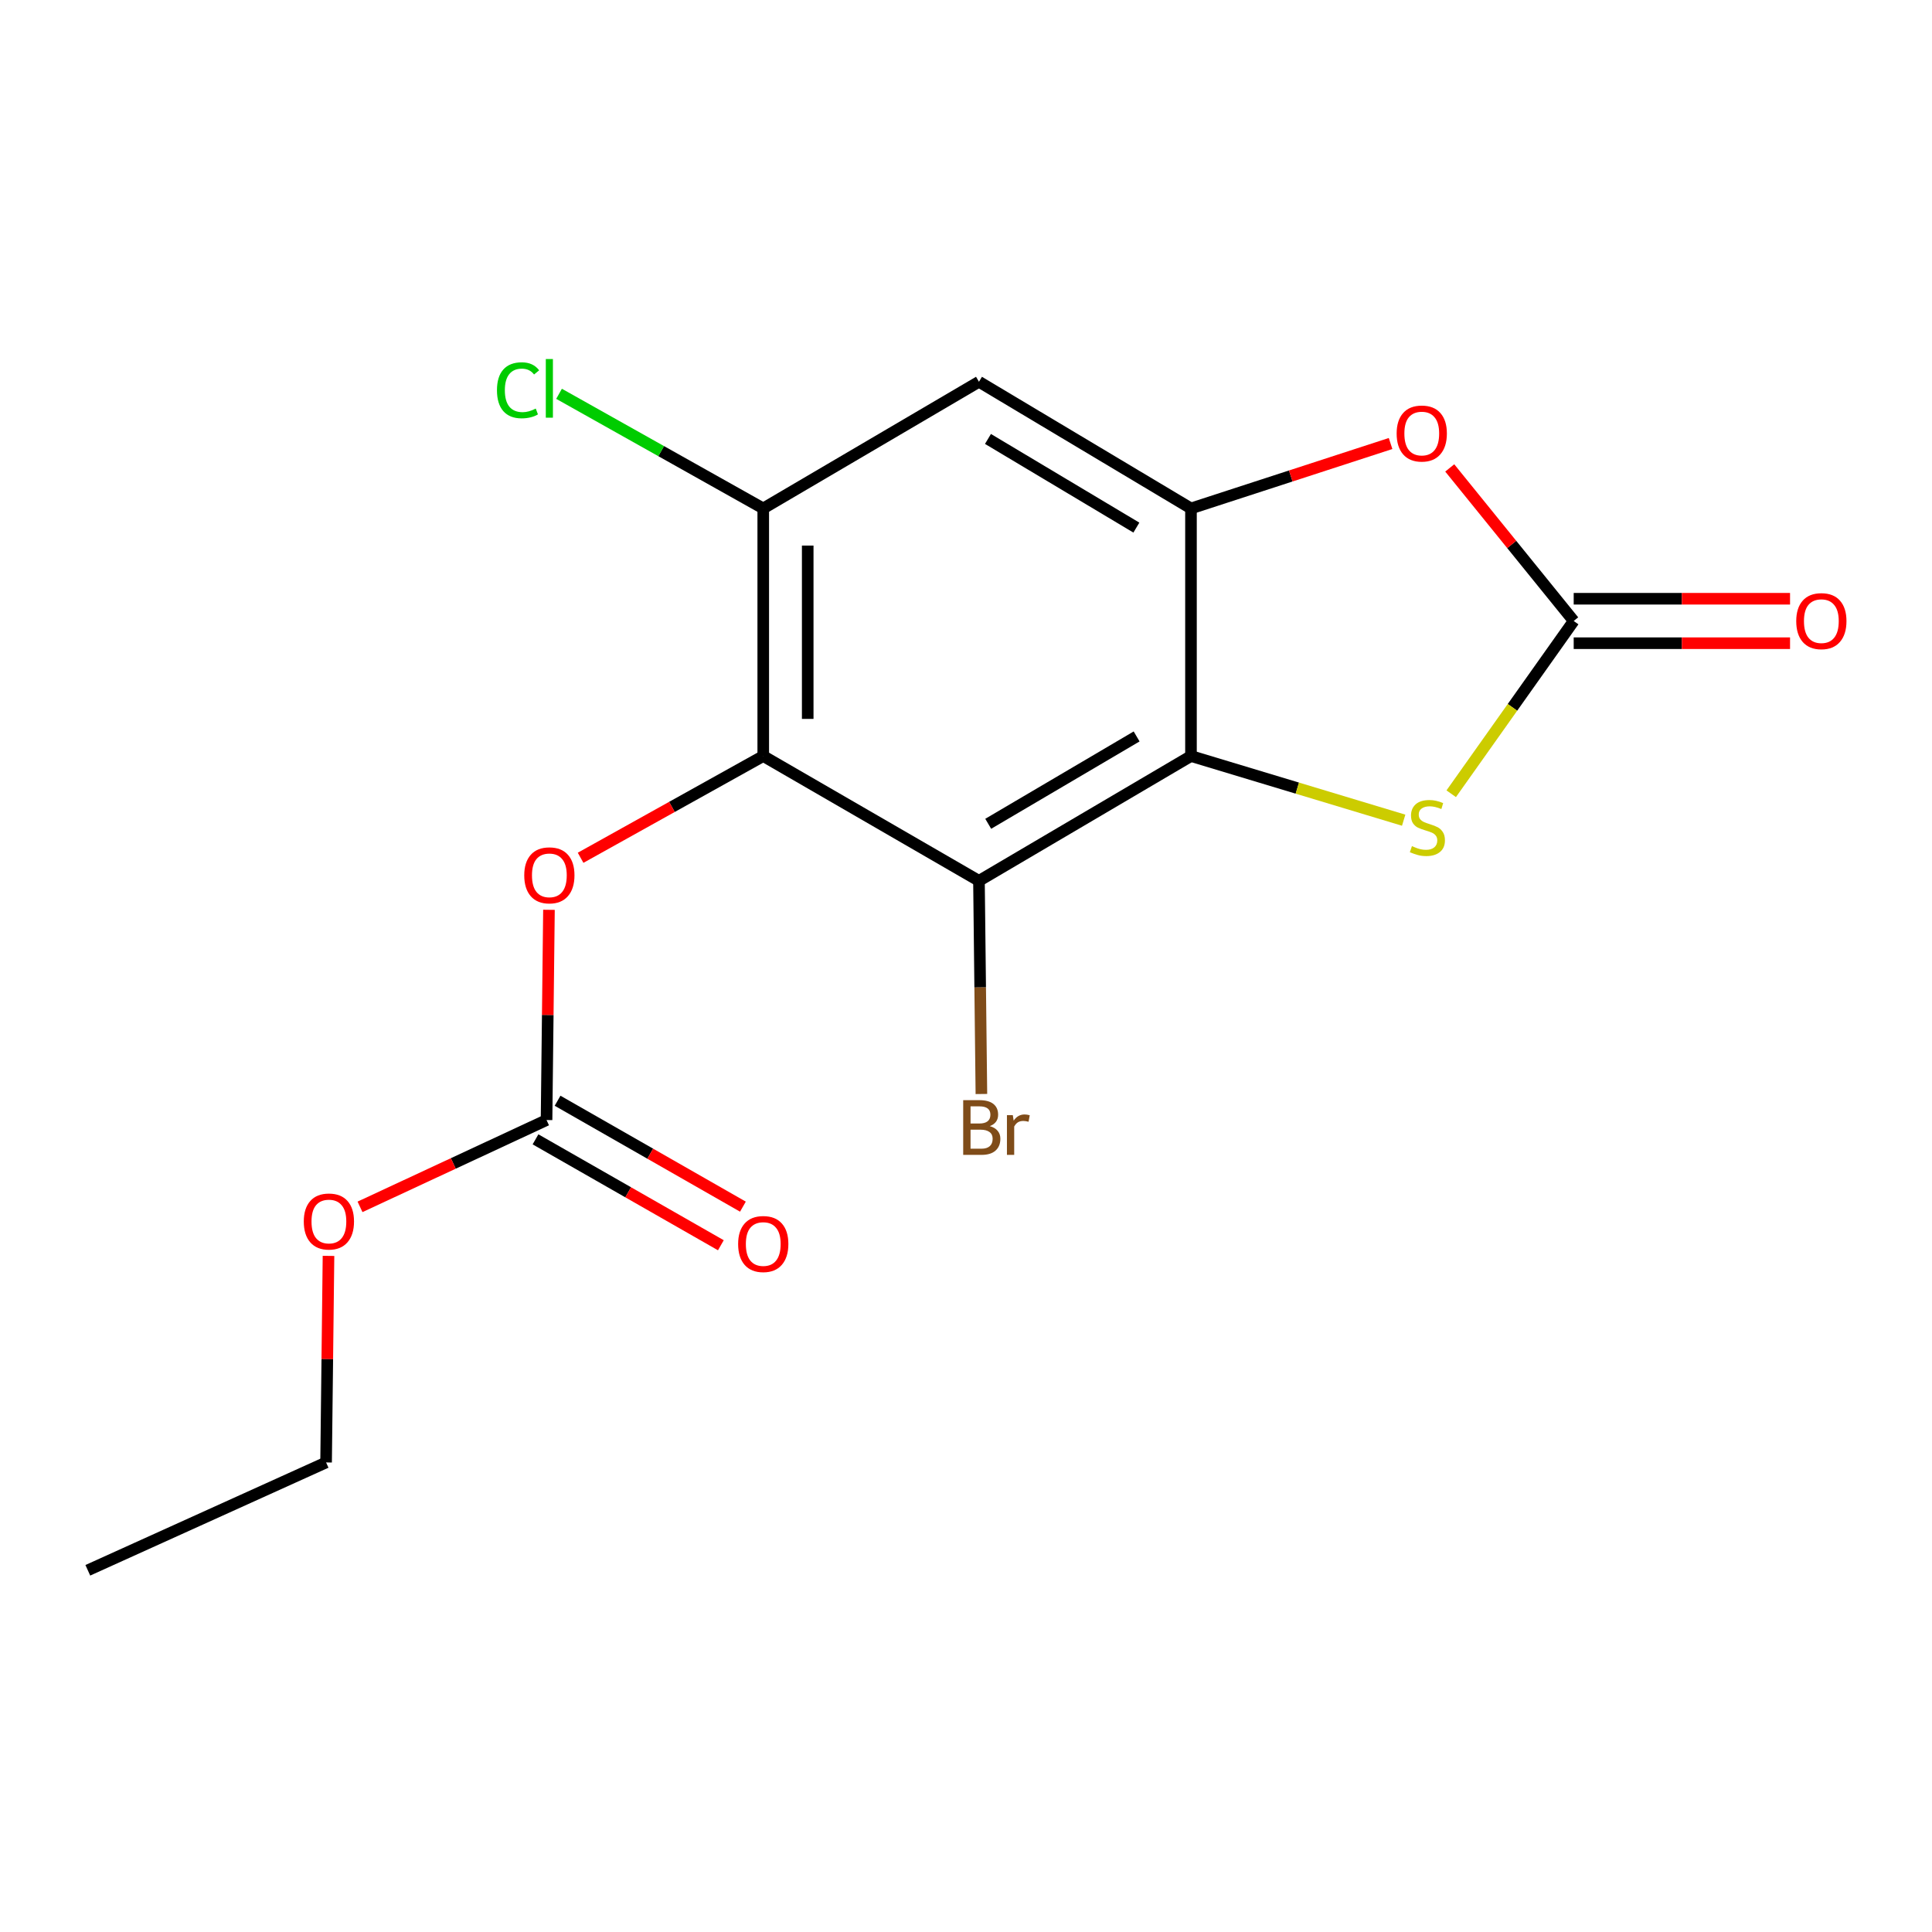 <?xml version='1.0' encoding='iso-8859-1'?>
<svg version='1.1' baseProfile='full'
              xmlns='http://www.w3.org/2000/svg'
                      xmlns:rdkit='http://www.rdkit.org/xml'
                      xmlns:xlink='http://www.w3.org/1999/xlink'
                  xml:space='preserve'
width='1000px' height='1000px' viewBox='0 0 1000 1000'>
<!-- END OF HEADER -->
<rect style='opacity:1.0;fill:#FFFFFF;stroke:none' width='1000' height='1000' x='0' y='0'> </rect>
<path class='bond-0' d='M 616.448,391.326 L 506.711,455.917' style='fill:none;fill-rule:evenodd;stroke:#000000;stroke-width:6px;stroke-linecap:butt;stroke-linejoin:miter;stroke-opacity:1' />
<path class='bond-0' d='M 588.313,381.182 L 511.498,426.396' style='fill:none;fill-rule:evenodd;stroke:#000000;stroke-width:6px;stroke-linecap:butt;stroke-linejoin:miter;stroke-opacity:1' />
<path class='bond-2' d='M 616.448,391.326 L 616.448,263.166' style='fill:none;fill-rule:evenodd;stroke:#000000;stroke-width:6px;stroke-linecap:butt;stroke-linejoin:miter;stroke-opacity:1' />
<path class='bond-4' d='M 616.448,391.326 L 671.494,407.93' style='fill:none;fill-rule:evenodd;stroke:#000000;stroke-width:6px;stroke-linecap:butt;stroke-linejoin:miter;stroke-opacity:1' />
<path class='bond-4' d='M 671.494,407.93 L 726.541,424.534' style='fill:none;fill-rule:evenodd;stroke:#CCCC00;stroke-width:6px;stroke-linecap:butt;stroke-linejoin:miter;stroke-opacity:1' />
<path class='bond-1' d='M 506.711,455.917 L 395.057,391.326' style='fill:none;fill-rule:evenodd;stroke:#000000;stroke-width:6px;stroke-linecap:butt;stroke-linejoin:miter;stroke-opacity:1' />
<path class='bond-12' d='M 506.711,455.917 L 507.341,511.085' style='fill:none;fill-rule:evenodd;stroke:#000000;stroke-width:6px;stroke-linecap:butt;stroke-linejoin:miter;stroke-opacity:1' />
<path class='bond-12' d='M 507.341,511.085 L 507.97,566.252' style='fill:none;fill-rule:evenodd;stroke:#7F4C19;stroke-width:6px;stroke-linecap:butt;stroke-linejoin:miter;stroke-opacity:1' />
<path class='bond-9' d='M 395.057,391.326 L 347.787,417.655' style='fill:none;fill-rule:evenodd;stroke:#000000;stroke-width:6px;stroke-linecap:butt;stroke-linejoin:miter;stroke-opacity:1' />
<path class='bond-9' d='M 347.787,417.655 L 300.517,443.984' style='fill:none;fill-rule:evenodd;stroke:#FF0000;stroke-width:6px;stroke-linecap:butt;stroke-linejoin:miter;stroke-opacity:1' />
<path class='bond-18' d='M 395.057,391.326 L 395.057,263.166' style='fill:none;fill-rule:evenodd;stroke:#000000;stroke-width:6px;stroke-linecap:butt;stroke-linejoin:miter;stroke-opacity:1' />
<path class='bond-18' d='M 418.07,372.102 L 418.07,282.39' style='fill:none;fill-rule:evenodd;stroke:#000000;stroke-width:6px;stroke-linecap:butt;stroke-linejoin:miter;stroke-opacity:1' />
<path class='bond-5' d='M 616.448,263.166 L 668.104,246.363' style='fill:none;fill-rule:evenodd;stroke:#000000;stroke-width:6px;stroke-linecap:butt;stroke-linejoin:miter;stroke-opacity:1' />
<path class='bond-5' d='M 668.104,246.363 L 719.761,229.561' style='fill:none;fill-rule:evenodd;stroke:#FF0000;stroke-width:6px;stroke-linecap:butt;stroke-linejoin:miter;stroke-opacity:1' />
<path class='bond-7' d='M 616.448,263.166 L 506.711,197.602' style='fill:none;fill-rule:evenodd;stroke:#000000;stroke-width:6px;stroke-linecap:butt;stroke-linejoin:miter;stroke-opacity:1' />
<path class='bond-7' d='M 588.184,273.087 L 511.368,227.193' style='fill:none;fill-rule:evenodd;stroke:#000000;stroke-width:6px;stroke-linecap:butt;stroke-linejoin:miter;stroke-opacity:1' />
<path class='bond-3' d='M 814.543,321.416 L 782.845,366.13' style='fill:none;fill-rule:evenodd;stroke:#000000;stroke-width:6px;stroke-linecap:butt;stroke-linejoin:miter;stroke-opacity:1' />
<path class='bond-3' d='M 782.845,366.13 L 751.147,410.844' style='fill:none;fill-rule:evenodd;stroke:#CCCC00;stroke-width:6px;stroke-linecap:butt;stroke-linejoin:miter;stroke-opacity:1' />
<path class='bond-10' d='M 814.543,332.922 L 870.534,332.922' style='fill:none;fill-rule:evenodd;stroke:#000000;stroke-width:6px;stroke-linecap:butt;stroke-linejoin:miter;stroke-opacity:1' />
<path class='bond-10' d='M 870.534,332.922 L 926.525,332.922' style='fill:none;fill-rule:evenodd;stroke:#FF0000;stroke-width:6px;stroke-linecap:butt;stroke-linejoin:miter;stroke-opacity:1' />
<path class='bond-10' d='M 814.543,309.909 L 870.534,309.909' style='fill:none;fill-rule:evenodd;stroke:#000000;stroke-width:6px;stroke-linecap:butt;stroke-linejoin:miter;stroke-opacity:1' />
<path class='bond-10' d='M 870.534,309.909 L 926.525,309.909' style='fill:none;fill-rule:evenodd;stroke:#FF0000;stroke-width:6px;stroke-linecap:butt;stroke-linejoin:miter;stroke-opacity:1' />
<path class='bond-17' d='M 814.543,321.416 L 782.464,281.805' style='fill:none;fill-rule:evenodd;stroke:#000000;stroke-width:6px;stroke-linecap:butt;stroke-linejoin:miter;stroke-opacity:1' />
<path class='bond-17' d='M 782.464,281.805 L 750.385,242.195' style='fill:none;fill-rule:evenodd;stroke:#FF0000;stroke-width:6px;stroke-linecap:butt;stroke-linejoin:miter;stroke-opacity:1' />
<path class='bond-6' d='M 395.057,263.166 L 506.711,197.602' style='fill:none;fill-rule:evenodd;stroke:#000000;stroke-width:6px;stroke-linecap:butt;stroke-linejoin:miter;stroke-opacity:1' />
<path class='bond-13' d='M 395.057,263.166 L 342.21,233.498' style='fill:none;fill-rule:evenodd;stroke:#000000;stroke-width:6px;stroke-linecap:butt;stroke-linejoin:miter;stroke-opacity:1' />
<path class='bond-13' d='M 342.21,233.498 L 289.363,203.831' style='fill:none;fill-rule:evenodd;stroke:#00CC00;stroke-width:6px;stroke-linecap:butt;stroke-linejoin:miter;stroke-opacity:1' />
<path class='bond-8' d='M 282.891,579.731 L 283.517,525.324' style='fill:none;fill-rule:evenodd;stroke:#000000;stroke-width:6px;stroke-linecap:butt;stroke-linejoin:miter;stroke-opacity:1' />
<path class='bond-8' d='M 283.517,525.324 L 284.142,470.918' style='fill:none;fill-rule:evenodd;stroke:#FF0000;stroke-width:6px;stroke-linecap:butt;stroke-linejoin:miter;stroke-opacity:1' />
<path class='bond-11' d='M 277.182,589.721 L 325.15,617.131' style='fill:none;fill-rule:evenodd;stroke:#000000;stroke-width:6px;stroke-linecap:butt;stroke-linejoin:miter;stroke-opacity:1' />
<path class='bond-11' d='M 325.15,617.131 L 373.118,644.54' style='fill:none;fill-rule:evenodd;stroke:#FF0000;stroke-width:6px;stroke-linecap:butt;stroke-linejoin:miter;stroke-opacity:1' />
<path class='bond-11' d='M 288.6,569.74 L 336.568,597.149' style='fill:none;fill-rule:evenodd;stroke:#000000;stroke-width:6px;stroke-linecap:butt;stroke-linejoin:miter;stroke-opacity:1' />
<path class='bond-11' d='M 336.568,597.149 L 384.536,624.559' style='fill:none;fill-rule:evenodd;stroke:#FF0000;stroke-width:6px;stroke-linecap:butt;stroke-linejoin:miter;stroke-opacity:1' />
<path class='bond-14' d='M 282.891,579.731 L 234.618,602.199' style='fill:none;fill-rule:evenodd;stroke:#000000;stroke-width:6px;stroke-linecap:butt;stroke-linejoin:miter;stroke-opacity:1' />
<path class='bond-14' d='M 234.618,602.199 L 186.346,624.667' style='fill:none;fill-rule:evenodd;stroke:#FF0000;stroke-width:6px;stroke-linecap:butt;stroke-linejoin:miter;stroke-opacity:1' />
<path class='bond-15' d='M 170.031,650.043 L 169.406,703.502' style='fill:none;fill-rule:evenodd;stroke:#FF0000;stroke-width:6px;stroke-linecap:butt;stroke-linejoin:miter;stroke-opacity:1' />
<path class='bond-15' d='M 169.406,703.502 L 168.782,756.961' style='fill:none;fill-rule:evenodd;stroke:#000000;stroke-width:6px;stroke-linecap:butt;stroke-linejoin:miter;stroke-opacity:1' />
<path class='bond-16' d='M 168.782,756.961 L 45.455,812.782' style='fill:none;fill-rule:evenodd;stroke:#000000;stroke-width:6px;stroke-linecap:butt;stroke-linejoin:miter;stroke-opacity:1' />
<path  class='atom-5' d='M 730.816 437.957
Q 731.136 438.077, 732.456 438.637
Q 733.776 439.197, 735.216 439.557
Q 736.696 439.877, 738.136 439.877
Q 740.816 439.877, 742.376 438.597
Q 743.936 437.277, 743.936 434.997
Q 743.936 433.437, 743.136 432.477
Q 742.376 431.517, 741.176 430.997
Q 739.976 430.477, 737.976 429.877
Q 735.456 429.117, 733.936 428.397
Q 732.456 427.677, 731.376 426.157
Q 730.336 424.637, 730.336 422.077
Q 730.336 418.517, 732.736 416.317
Q 735.176 414.117, 739.976 414.117
Q 743.256 414.117, 746.976 415.677
L 746.056 418.757
Q 742.656 417.357, 740.096 417.357
Q 737.336 417.357, 735.816 418.517
Q 734.296 419.637, 734.336 421.597
Q 734.336 423.117, 735.096 424.037
Q 735.896 424.957, 737.016 425.477
Q 738.176 425.997, 740.096 426.597
Q 742.656 427.397, 744.176 428.197
Q 745.696 428.997, 746.776 430.637
Q 747.896 432.237, 747.896 434.997
Q 747.896 438.917, 745.256 441.037
Q 742.656 443.117, 738.296 443.117
Q 735.776 443.117, 733.856 442.557
Q 731.976 442.037, 729.736 441.117
L 730.816 437.957
' fill='#CCCC00'/>
<path  class='atom-6' d='M 722.901 224.391
Q 722.901 217.591, 726.261 213.791
Q 729.621 209.991, 735.901 209.991
Q 742.181 209.991, 745.541 213.791
Q 748.901 217.591, 748.901 224.391
Q 748.901 231.271, 745.501 235.191
Q 742.101 239.071, 735.901 239.071
Q 729.661 239.071, 726.261 235.191
Q 722.901 231.311, 722.901 224.391
M 735.901 235.871
Q 740.221 235.871, 742.541 232.991
Q 744.901 230.071, 744.901 224.391
Q 744.901 218.831, 742.541 216.031
Q 740.221 213.191, 735.901 213.191
Q 731.581 213.191, 729.221 215.991
Q 726.901 218.791, 726.901 224.391
Q 726.901 230.111, 729.221 232.991
Q 731.581 235.871, 735.901 235.871
' fill='#FF0000'/>
<path  class='atom-10' d='M 271.349 453.069
Q 271.349 446.269, 274.709 442.469
Q 278.069 438.669, 284.349 438.669
Q 290.629 438.669, 293.989 442.469
Q 297.349 446.269, 297.349 453.069
Q 297.349 459.949, 293.949 463.869
Q 290.549 467.749, 284.349 467.749
Q 278.109 467.749, 274.709 463.869
Q 271.349 459.989, 271.349 453.069
M 284.349 464.549
Q 288.669 464.549, 290.989 461.669
Q 293.349 458.749, 293.349 453.069
Q 293.349 447.509, 290.989 444.709
Q 288.669 441.869, 284.349 441.869
Q 280.029 441.869, 277.669 444.669
Q 275.349 447.469, 275.349 453.069
Q 275.349 458.789, 277.669 461.669
Q 280.029 464.549, 284.349 464.549
' fill='#FF0000'/>
<path  class='atom-11' d='M 929.729 321.496
Q 929.729 314.696, 933.089 310.896
Q 936.449 307.096, 942.729 307.096
Q 949.009 307.096, 952.369 310.896
Q 955.729 314.696, 955.729 321.496
Q 955.729 328.376, 952.329 332.296
Q 948.929 336.176, 942.729 336.176
Q 936.489 336.176, 933.089 332.296
Q 929.729 328.416, 929.729 321.496
M 942.729 332.976
Q 947.049 332.976, 949.369 330.096
Q 951.729 327.176, 951.729 321.496
Q 951.729 315.936, 949.369 313.136
Q 947.049 310.296, 942.729 310.296
Q 938.409 310.296, 936.049 313.096
Q 933.729 315.896, 933.729 321.496
Q 933.729 327.216, 936.049 330.096
Q 938.409 332.976, 942.729 332.976
' fill='#FF0000'/>
<path  class='atom-12' d='M 382.057 643.903
Q 382.057 637.103, 385.417 633.303
Q 388.777 629.503, 395.057 629.503
Q 401.337 629.503, 404.697 633.303
Q 408.057 637.103, 408.057 643.903
Q 408.057 650.783, 404.657 654.703
Q 401.257 658.583, 395.057 658.583
Q 388.817 658.583, 385.417 654.703
Q 382.057 650.823, 382.057 643.903
M 395.057 655.383
Q 399.377 655.383, 401.697 652.503
Q 404.057 649.583, 404.057 643.903
Q 404.057 638.343, 401.697 635.543
Q 399.377 632.703, 395.057 632.703
Q 390.737 632.703, 388.377 635.503
Q 386.057 638.303, 386.057 643.903
Q 386.057 649.623, 388.377 652.503
Q 390.737 655.383, 395.057 655.383
' fill='#FF0000'/>
<path  class='atom-13' d='M 512.309 582.884
Q 515.029 583.644, 516.389 585.324
Q 517.789 586.964, 517.789 589.404
Q 517.789 593.324, 515.269 595.564
Q 512.789 597.764, 508.069 597.764
L 498.549 597.764
L 498.549 569.444
L 506.909 569.444
Q 511.749 569.444, 514.189 571.404
Q 516.629 573.364, 516.629 576.964
Q 516.629 581.244, 512.309 582.884
M 502.349 572.644
L 502.349 581.524
L 506.909 581.524
Q 509.709 581.524, 511.149 580.404
Q 512.629 579.244, 512.629 576.964
Q 512.629 572.644, 506.909 572.644
L 502.349 572.644
M 508.069 594.564
Q 510.829 594.564, 512.309 593.244
Q 513.789 591.924, 513.789 589.404
Q 513.789 587.084, 512.149 585.924
Q 510.549 584.724, 507.469 584.724
L 502.349 584.724
L 502.349 594.564
L 508.069 594.564
' fill='#7F4C19'/>
<path  class='atom-13' d='M 524.229 577.204
L 524.669 580.044
Q 526.829 576.844, 530.349 576.844
Q 531.469 576.844, 532.989 577.244
L 532.389 580.604
Q 530.669 580.204, 529.709 580.204
Q 528.029 580.204, 526.909 580.884
Q 525.829 581.524, 524.949 583.084
L 524.949 597.764
L 521.189 597.764
L 521.189 577.204
L 524.229 577.204
' fill='#7F4C19'/>
<path  class='atom-14' d='M 257.229 201.996
Q 257.229 194.956, 260.509 191.276
Q 263.829 187.556, 270.109 187.556
Q 275.949 187.556, 279.069 191.676
L 276.429 193.836
Q 274.149 190.836, 270.109 190.836
Q 265.829 190.836, 263.549 193.716
Q 261.309 196.556, 261.309 201.996
Q 261.309 207.596, 263.629 210.476
Q 265.989 213.356, 270.549 213.356
Q 273.669 213.356, 277.309 211.476
L 278.429 214.476
Q 276.949 215.436, 274.709 215.996
Q 272.469 216.556, 269.989 216.556
Q 263.829 216.556, 260.509 212.796
Q 257.229 209.036, 257.229 201.996
' fill='#00CC00'/>
<path  class='atom-14' d='M 282.509 185.836
L 286.189 185.836
L 286.189 216.196
L 282.509 216.196
L 282.509 185.836
' fill='#00CC00'/>
<path  class='atom-15' d='M 157.239 632.243
Q 157.239 625.443, 160.599 621.643
Q 163.959 617.843, 170.239 617.843
Q 176.519 617.843, 179.879 621.643
Q 183.239 625.443, 183.239 632.243
Q 183.239 639.123, 179.839 643.043
Q 176.439 646.923, 170.239 646.923
Q 163.999 646.923, 160.599 643.043
Q 157.239 639.163, 157.239 632.243
M 170.239 643.723
Q 174.559 643.723, 176.879 640.843
Q 179.239 637.923, 179.239 632.243
Q 179.239 626.683, 176.879 623.883
Q 174.559 621.043, 170.239 621.043
Q 165.919 621.043, 163.559 623.843
Q 161.239 626.643, 161.239 632.243
Q 161.239 637.963, 163.559 640.843
Q 165.919 643.723, 170.239 643.723
' fill='#FF0000'/>
</svg>
